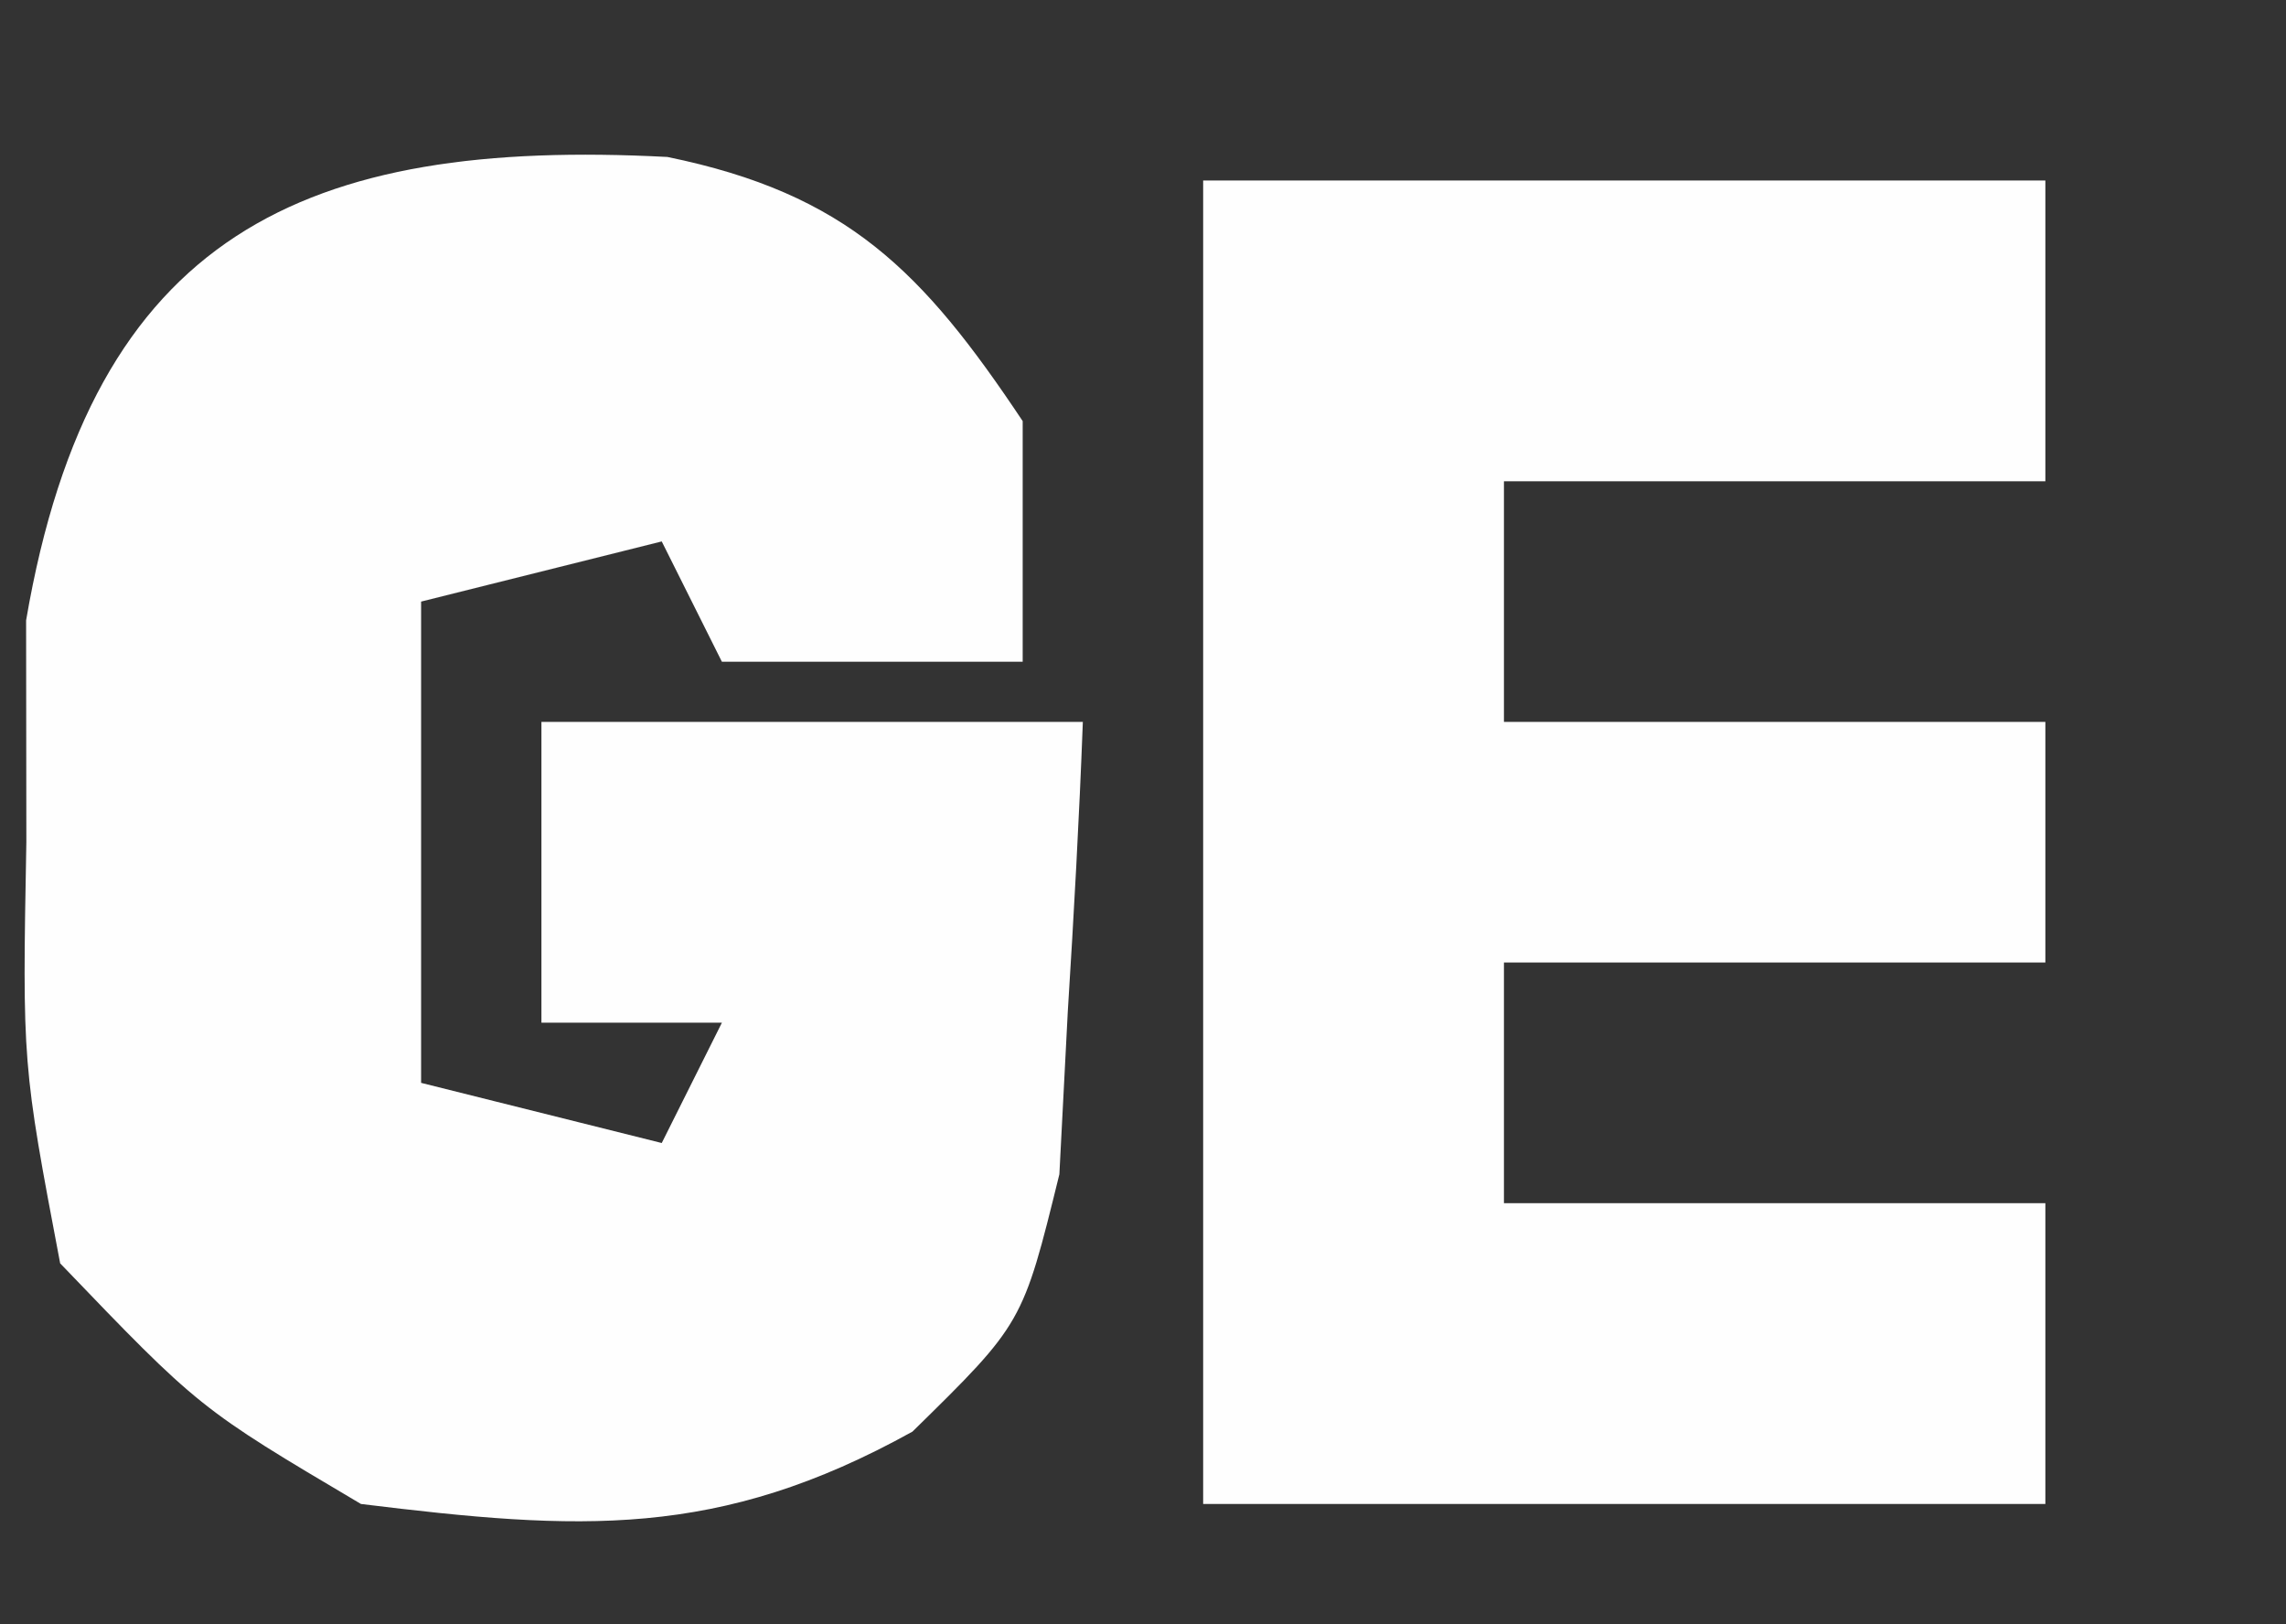 <?xml version="1.0" encoding="UTF-8"?>
<svg version="1.1" xmlns="http://www.w3.org/2000/svg" width="38" height="27">
<rect width="100%" height="100%" fill="#333333" stroke="none"/>
<path d="M0 0 C2.987 0.612 4.245 1.898 5.906 4.391 C5.906 5.711 5.906 7.031 5.906 8.391 C4.256 8.391 2.606 8.391 0.906 8.391 C0.576 7.731 0.246 7.071 -0.094 6.391 C-1.414 6.721 -2.734 7.051 -4.094 7.391 C-4.094 10.031 -4.094 12.671 -4.094 15.391 C-2.774 15.721 -1.454 16.051 -0.094 16.391 C0.236 15.731 0.566 15.071 0.906 14.391 C-0.084 14.391 -1.074 14.391 -2.094 14.391 C-2.094 12.741 -2.094 11.091 -2.094 9.391 C0.876 9.391 3.846 9.391 6.906 9.391 C6.846 10.996 6.757 12.6 6.656 14.203 C6.587 15.543 6.587 15.543 6.516 16.91 C5.906 19.391 5.906 19.391 4.074 21.188 C0.844 22.98 -1.463 22.837 -5.094 22.391 C-7.781 20.801 -7.781 20.801 -10.094 18.391 C-10.723 15.078 -10.723 15.078 -10.656 11.391 C-10.658 10.174 -10.659 8.957 -10.66 7.703 C-9.559 1.264 -6.013 -0.314 0 0 Z " fill="#FEFEFE" transform="translate(11.094,2.609)"/>
<path d="M0 0 C4.62 0 9.24 0 14 0 C14 1.65 14 3.3 14 5 C11.03 5 8.06 5 5 5 C5 6.32 5 7.64 5 9 C7.97 9 10.94 9 14 9 C14 10.32 14 11.64 14 13 C11.03 13 8.06 13 5 13 C5 14.32 5 15.64 5 17 C7.97 17 10.94 17 14 17 C14 18.65 14 20.3 14 22 C9.38 22 4.76 22 0 22 C0 14.74 0 7.48 0 0 Z " fill="#FEFEFE" transform="translate(20,3)"/>
</svg>
